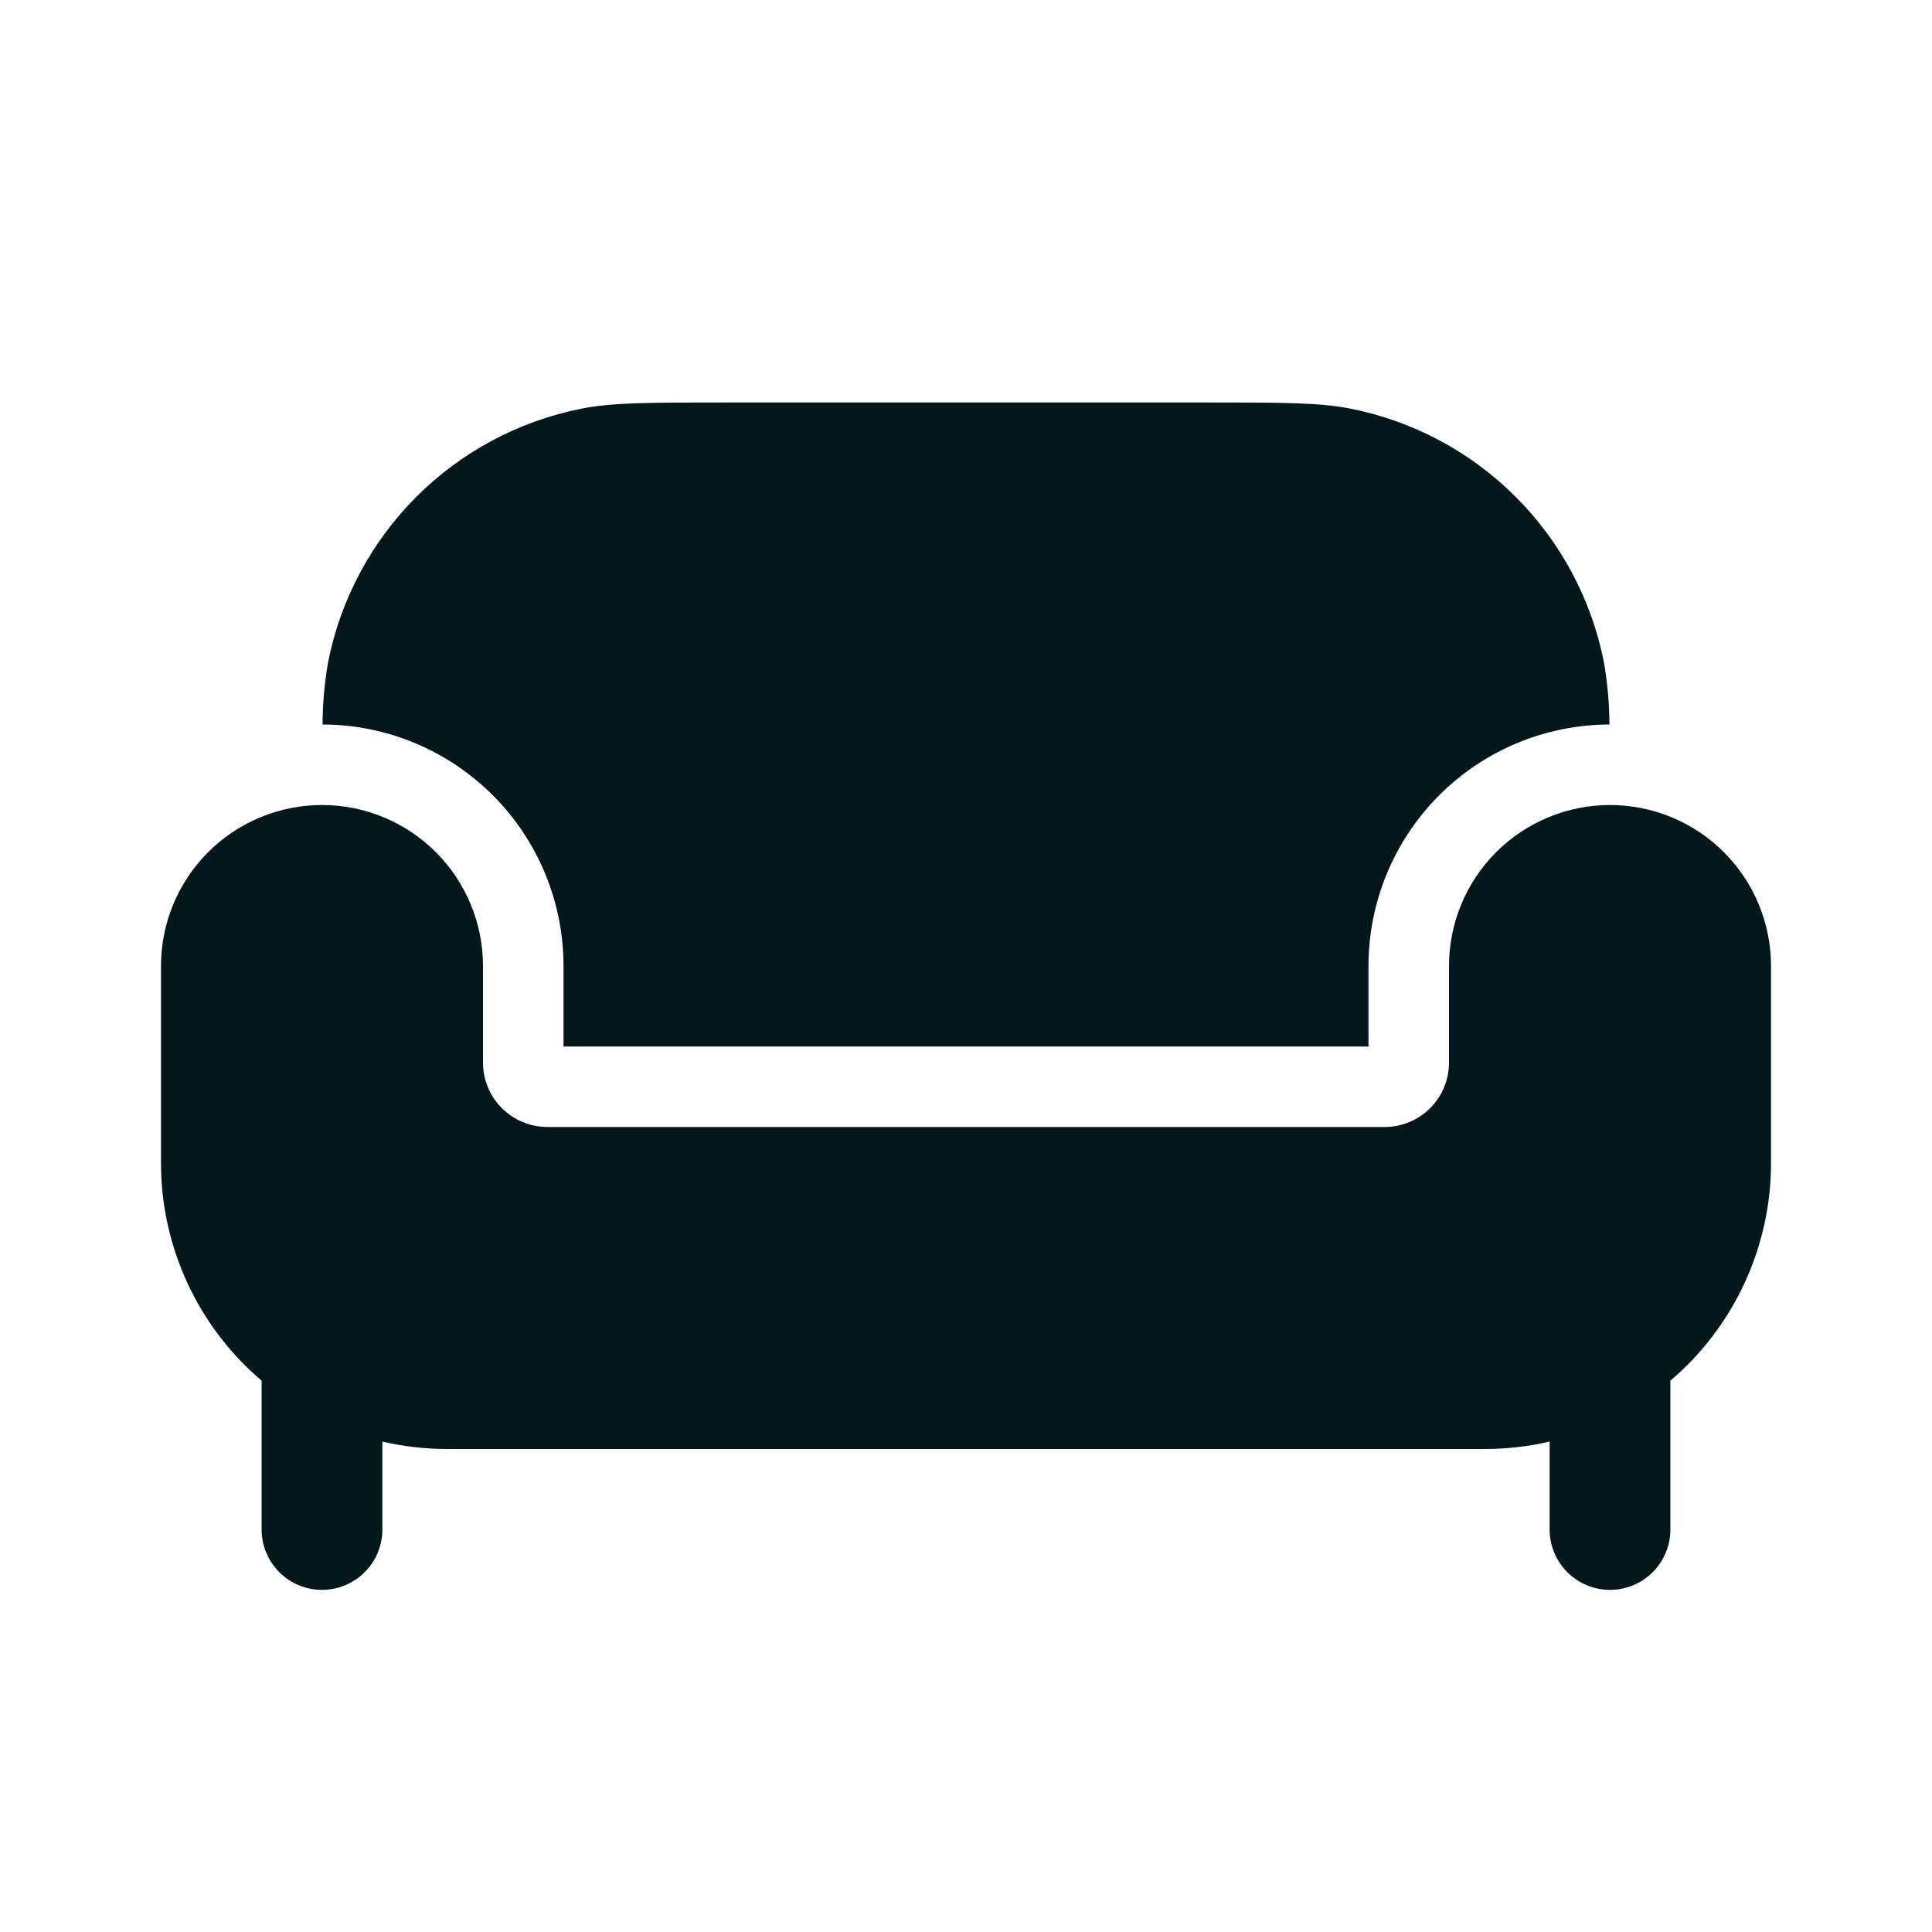<svg width="46" height="46" viewBox="0 0 46 46" fill="none" xmlns="http://www.w3.org/2000/svg">
<path d="M13.417 23V24.917H32.583V23C32.583 21.477 33.187 20.017 34.263 18.939C35.338 17.861 36.797 17.253 38.32 17.25C38.318 16.749 38.273 16.249 38.186 15.755C37.89 14.268 37.16 12.902 36.087 11.829C35.015 10.757 33.649 10.027 32.162 9.731C31.422 9.583 30.532 9.583 28.75 9.583H17.25C15.467 9.583 14.578 9.583 13.838 9.731C12.351 10.027 10.985 10.757 9.913 11.829C8.84 12.902 8.11 14.268 7.814 15.755C7.727 16.249 7.682 16.749 7.68 17.25C9.203 17.253 10.662 17.861 11.737 18.939C12.813 20.017 13.417 21.477 13.417 23Z" fill="#03181D"/>
<path d="M35.351 34.5H10.649C10.129 34.5 9.611 34.441 9.104 34.324V36.417C9.104 36.798 8.953 37.164 8.683 37.433C8.414 37.703 8.048 37.854 7.667 37.854C7.285 37.854 6.92 37.703 6.65 37.433C6.381 37.164 6.229 36.798 6.229 36.417V32.873C5.477 32.234 4.873 31.438 4.46 30.543C4.046 29.646 3.832 28.671 3.833 27.684V23C3.833 21.983 4.237 21.008 4.956 20.289C5.675 19.571 6.65 19.167 7.667 19.167C8.683 19.167 9.658 19.571 10.377 20.289C11.096 21.008 11.5 21.983 11.5 23V25.3C11.5 25.707 11.662 26.097 11.949 26.384C12.237 26.672 12.627 26.833 13.033 26.833H32.967C33.373 26.833 33.763 26.672 34.051 26.384C34.339 26.097 34.5 25.707 34.5 25.3V23C34.5 21.983 34.904 21.008 35.623 20.289C36.342 19.571 37.317 19.167 38.333 19.167C39.35 19.167 40.325 19.571 41.044 20.289C41.763 21.008 42.167 21.983 42.167 23V27.684C42.168 28.671 41.954 29.646 41.54 30.543C41.127 31.438 40.523 32.234 39.771 32.873V36.417C39.771 36.798 39.619 37.164 39.35 37.433C39.08 37.703 38.715 37.854 38.333 37.854C37.952 37.854 37.587 37.703 37.317 37.433C37.047 37.164 36.896 36.798 36.896 36.417V34.324C36.389 34.441 35.871 34.5 35.351 34.5Z" fill="#03181D"/>
</svg>
